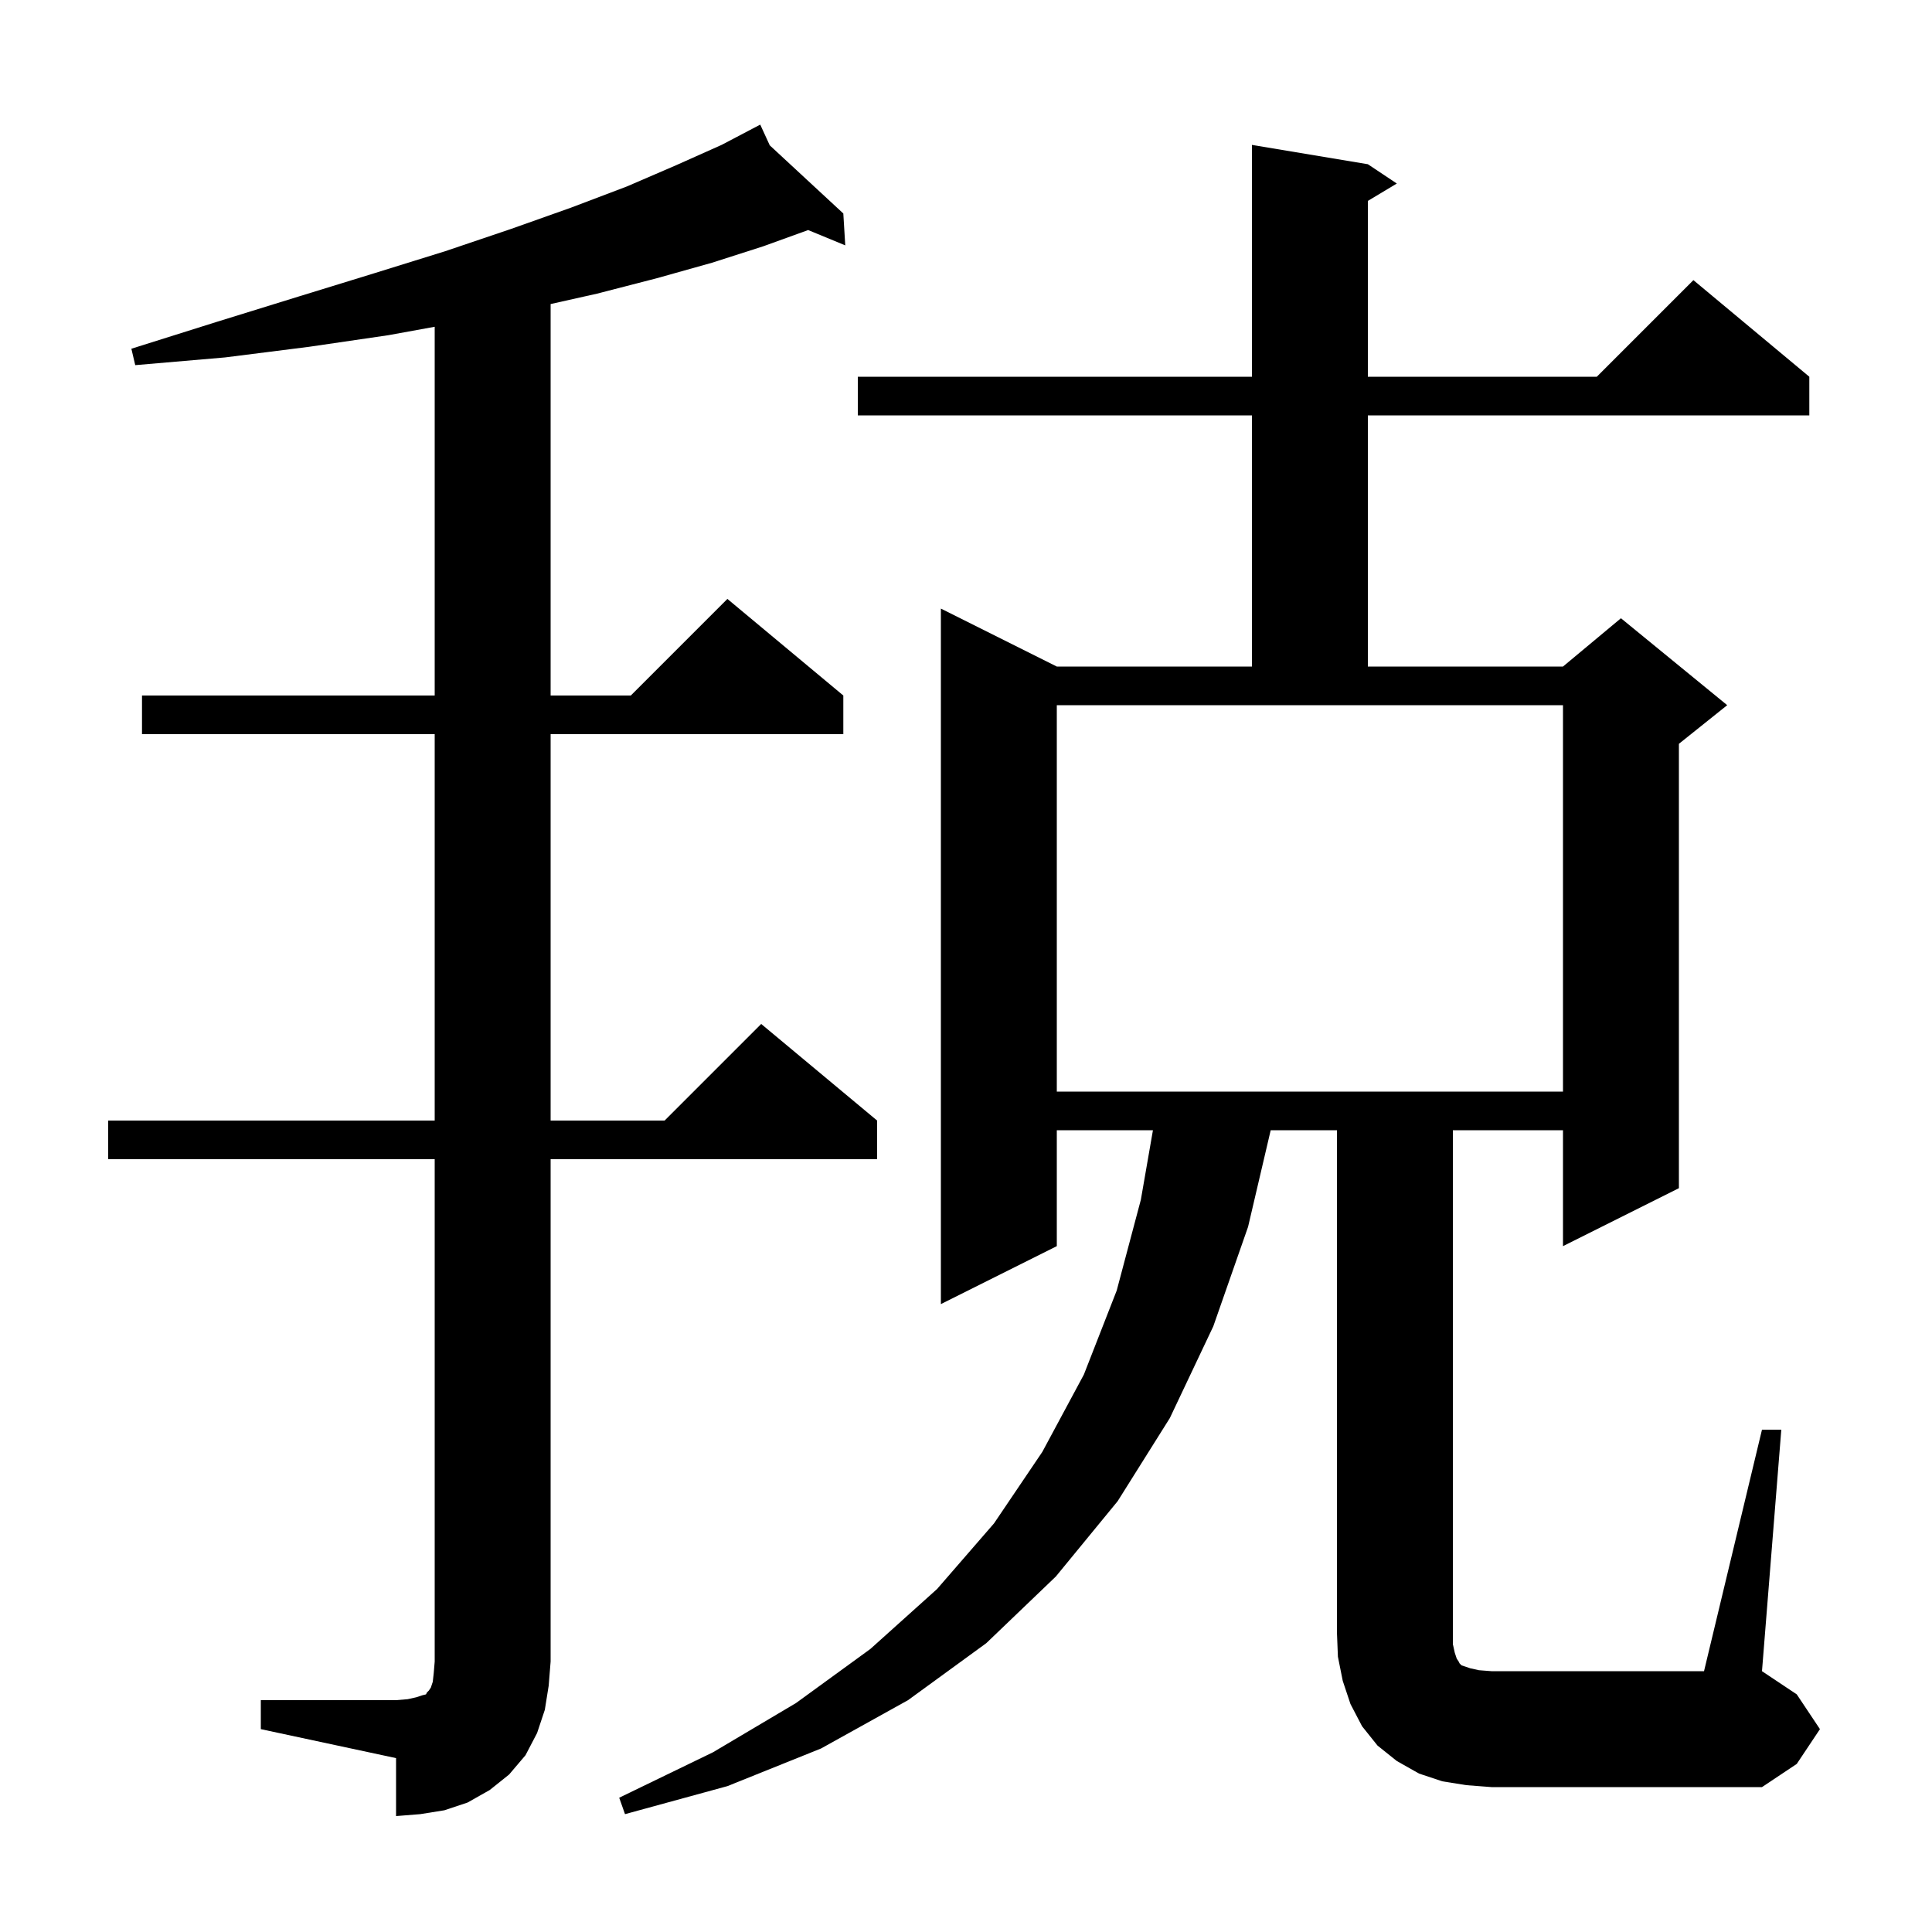 <svg xmlns="http://www.w3.org/2000/svg" xmlns:xlink="http://www.w3.org/1999/xlink" version="1.1" baseProfile="full" viewBox="0 0 200 200" width="200" height="200"><g fill="currentColor"><path d="M 27.0 176.0 L 41.0 176.0 L 42.2 175.9 L 43.1 175.7 L 43.7 175.5 L 44.1 175.4 L 44.2 175.2 L 44.4 175.0 L 44.6 174.7 L 44.8 174.1 L 44.9 173.2 L 45.0 172.0 L 45.0 120.0 L 11.2 120.0 L 11.2 116.0 L 45.0 116.0 L 45.0 76.0 L 14.7 76.0 L 14.7 72.0 L 45.0 72.0 L 45.0 33.827 L 40.2 34.7 L 32.0 35.9 L 23.3 37.0 L 14.0 37.8 L 13.6 36.1 L 22.5 33.3 L 30.9 30.7 L 38.7 28.3 L 46.1 26.0 L 52.9 23.7 L 59.1 21.5 L 64.9 19.3 L 70.0 17.1 L 74.7 15.0 L 77.831 13.356 L 77.8 13.3 L 77.85 13.346 L 78.7 12.9 L 79.684 15.045 L 87.3 22.1 L 87.5 25.4 L 83.659 23.815 L 79.0 25.5 L 73.7 27.2 L 68.0 28.8 L 61.8 30.4 L 57.0 31.475 L 57.0 72.0 L 65.3 72.0 L 75.3 62.0 L 87.3 72.0 L 87.3 76.0 L 57.0 76.0 L 57.0 116.0 L 68.8 116.0 L 78.8 106.0 L 90.8 116.0 L 90.8 120.0 L 57.0 120.0 L 57.0 172.0 L 56.8 174.5 L 56.4 177.0 L 55.6 179.4 L 54.4 181.7 L 52.7 183.7 L 50.7 185.3 L 48.4 186.6 L 46.0 187.4 L 43.5 187.8 L 41.0 188.0 L 41.0 182.0 L 27.0 179.0 Z M 182.4 148.0 L 184.4 148.0 L 182.4 173.0 L 186.0 175.4 L 188.4 179.0 L 186.0 182.6 L 182.4 185.0 L 154.4 185.0 L 151.8 184.8 L 149.3 184.4 L 146.9 183.6 L 144.6 182.3 L 142.6 180.7 L 141.0 178.7 L 139.8 176.4 L 139.0 174.0 L 138.5 171.5 L 138.4 169.0 L 138.4 117.0 L 131.542 117.0 L 129.2 127.0 L 125.6 137.3 L 121.1 146.8 L 115.7 155.4 L 109.3 163.2 L 102.1 170.1 L 94.0 176.0 L 85.0 181.0 L 75.3 184.9 L 64.7 187.8 L 64.1 186.1 L 73.8 181.4 L 82.4 176.3 L 90.1 170.7 L 97.0 164.5 L 102.9 157.7 L 107.9 150.3 L 112.2 142.3 L 115.6 133.6 L 118.1 124.2 L 119.352 117.0 L 109.4 117.0 L 109.4 129.0 L 97.4 135.0 L 97.4 63.0 L 109.4 69.0 L 129.6 69.0 L 129.6 43.0 L 88.8 43.0 L 88.8 39.0 L 129.6 39.0 L 129.6 15.0 L 141.6 17.0 L 144.6 19.0 L 141.6 20.8 L 141.6 39.0 L 165.3 39.0 L 175.3 29.0 L 187.3 39.0 L 187.3 43.0 L 141.6 43.0 L 141.6 69.0 L 161.8 69.0 L 167.8 64.0 L 178.8 73.0 L 173.8 77.0 L 173.8 123.0 L 161.8 129.0 L 161.8 117.0 L 150.4 117.0 L 150.4 170.2 L 150.6 171.1 L 150.8 171.7 L 151.0 172.0 L 151.1 172.2 L 151.3 172.4 L 152.2 172.7 L 153.1 172.9 L 154.4 173.0 L 176.4 173.0 Z M 109.4 113.0 L 161.8 113.0 L 161.8 73.0 L 109.4 73.0 Z "/></g></svg>